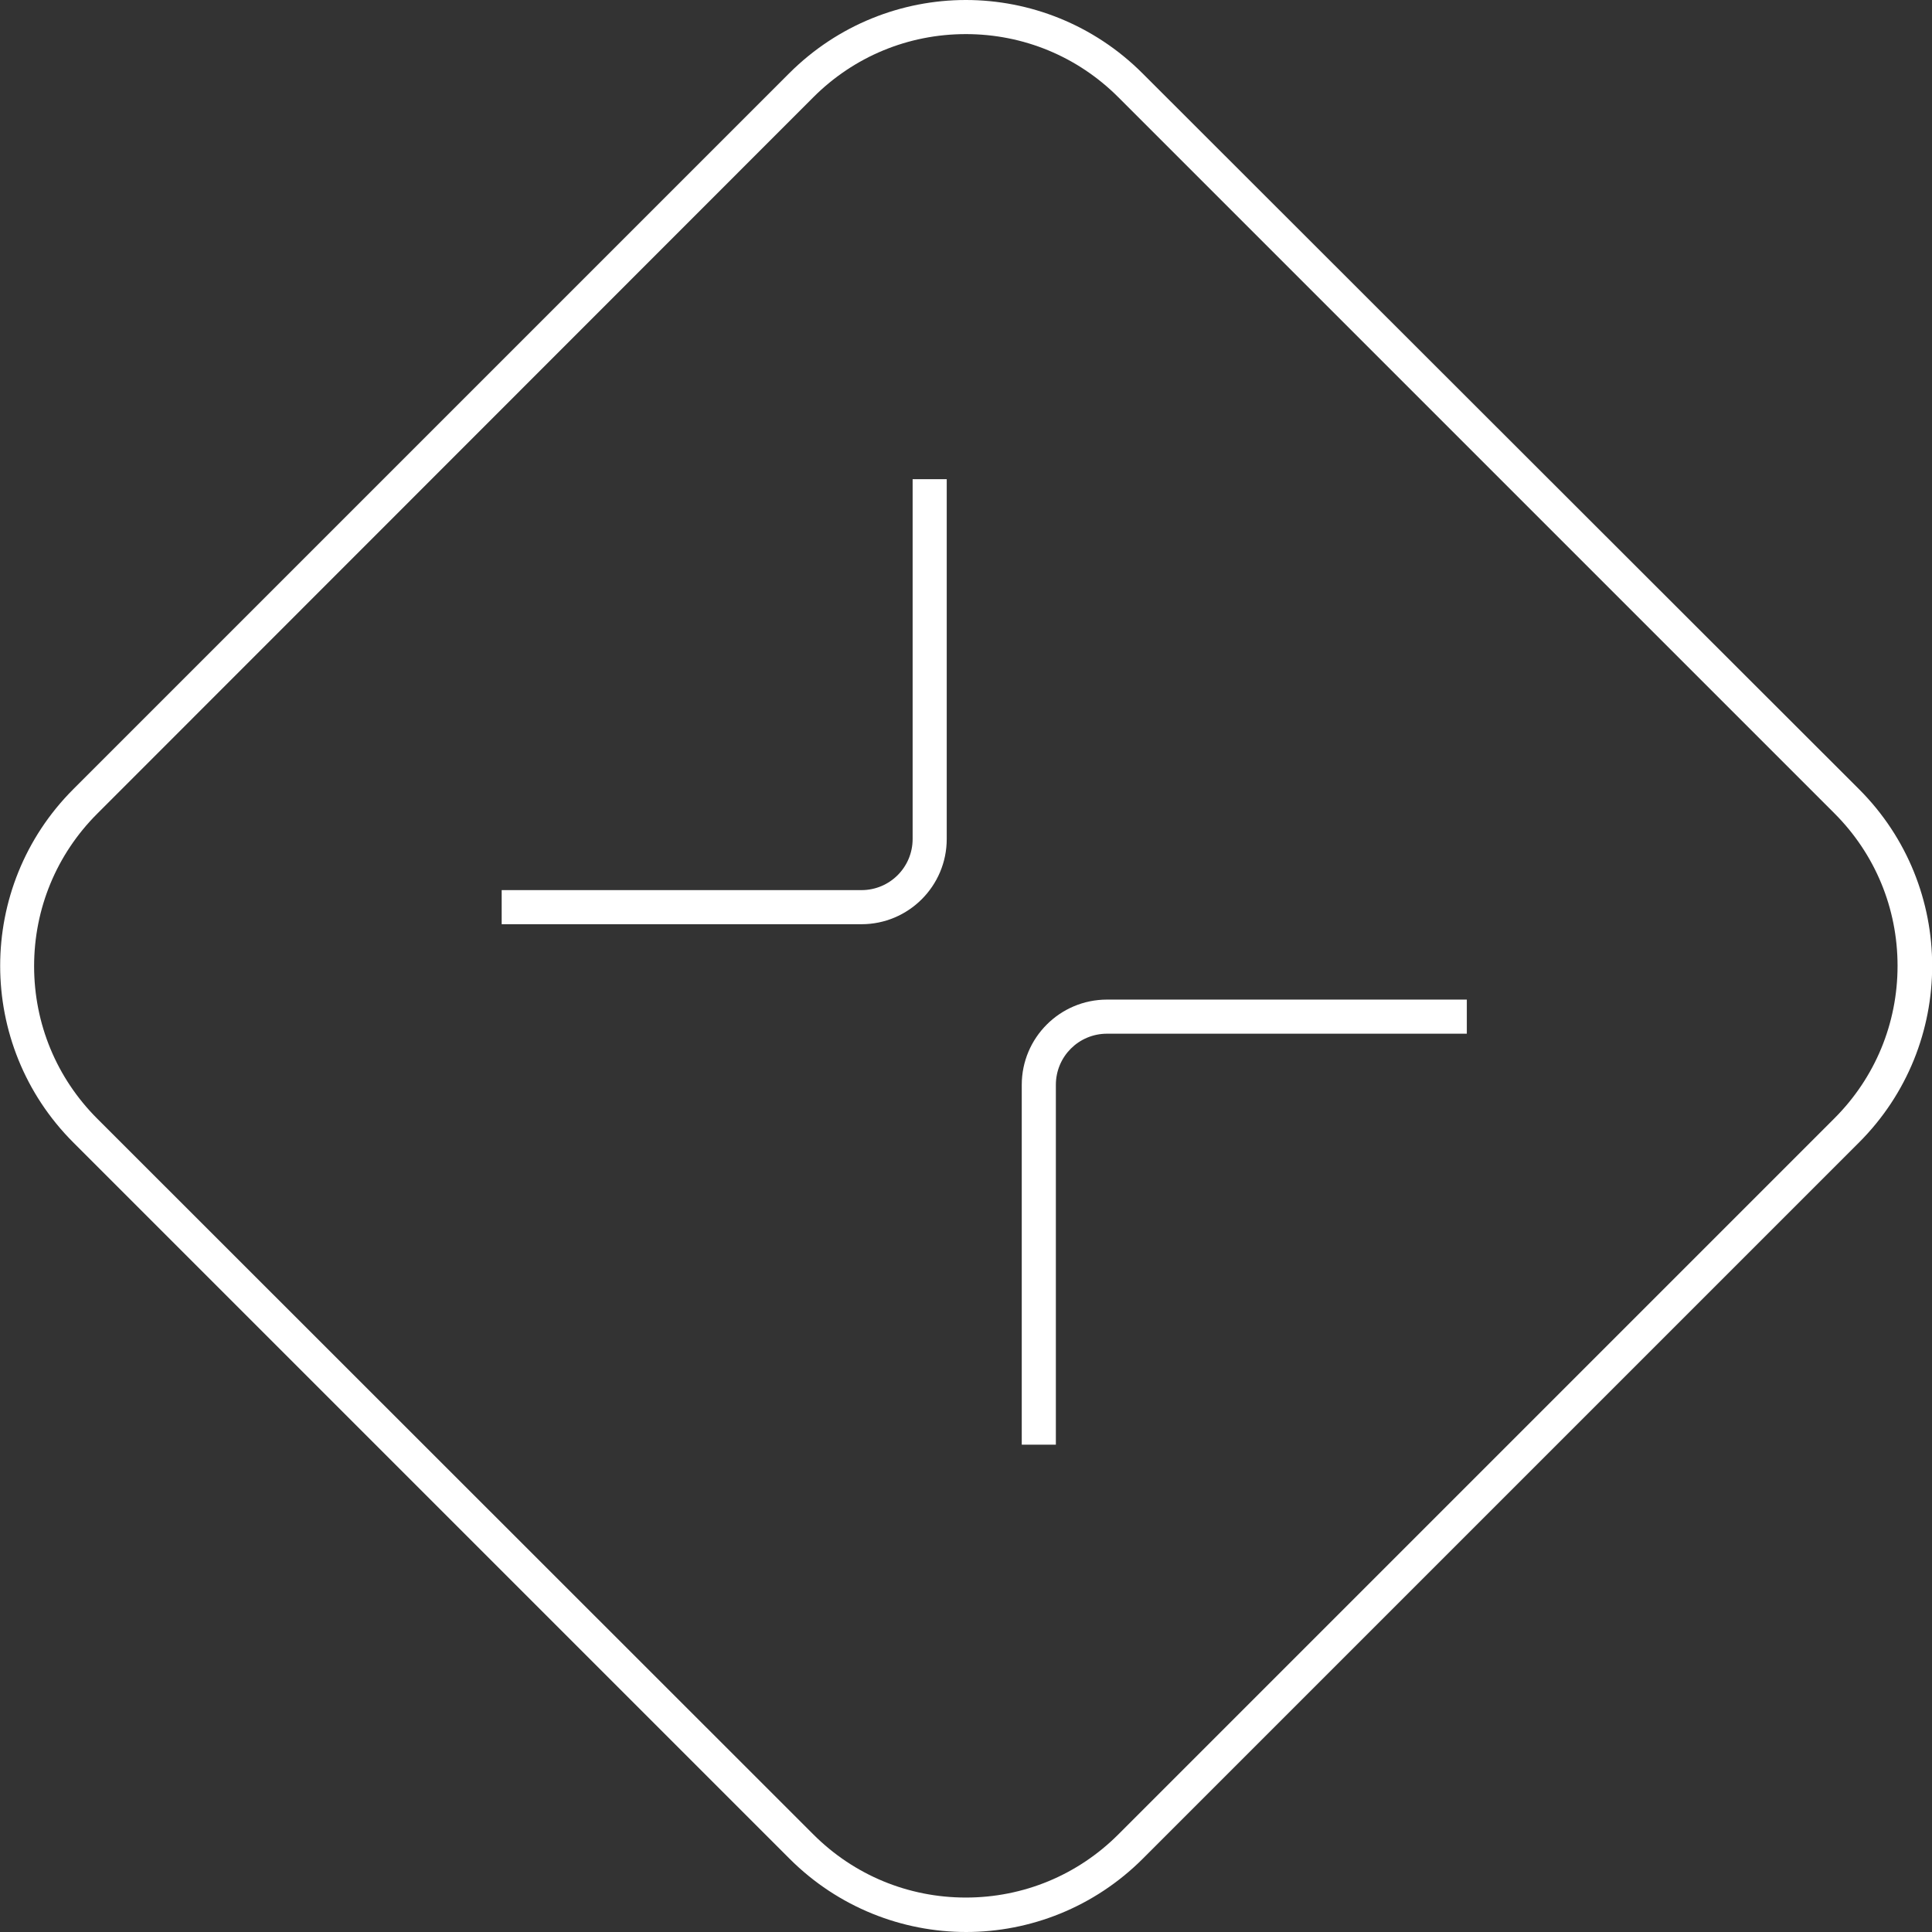 <svg xmlns="http://www.w3.org/2000/svg" viewBox="0 0 56.65 56.65"><rect x="0" y="0" width="56.65" height="56.65" fill="#333333" stroke="none"/><defs><style> .cls-1 { fill: #fff; } </style></defs><g><g id="Ebene_1"><path class="cls-1" d="M28.32,1c1.69,0,3.28.66,4.47,1.85l21,21c1.19,1.19,1.85,2.78,1.85,4.47s-.66,3.28-1.85,4.47l-21,21c-1.19,1.19-2.78,1.85-4.47,1.85s-3.28-.66-4.47-1.85L2.85,32.8c-1.19-1.19-1.85-2.78-1.85-4.47s.66-3.28,1.85-4.47L23.85,2.85c1.19-1.19,2.78-1.85,4.47-1.85M28.32,0c-1.87,0-3.75.72-5.18,2.15L2.15,23.14c-2.86,2.86-2.86,7.5,0,10.36l21,21c1.43,1.43,3.31,2.15,5.18,2.15s3.75-.72,5.18-2.15l21-21c2.86-2.86,2.86-7.5,0-10.36L33.5,2.15c-1.43-1.43-3.31-2.15-5.18-2.15h0Z"></path><path class="cls-1" d="M27.76,14.05h-1v10.55c0,.83-.67,1.5-1.5,1.5h-10.55v1h10.55c1.38,0,2.5-1.12,2.5-2.5v-10.55"></path><path class="cls-1" d="M29.96,42.36h1v-10.55c0-.83.67-1.5,1.5-1.5h10.55v-1h-10.55c-1.38,0-2.5,1.12-2.5,2.5v10.55"></path></g></g></svg>